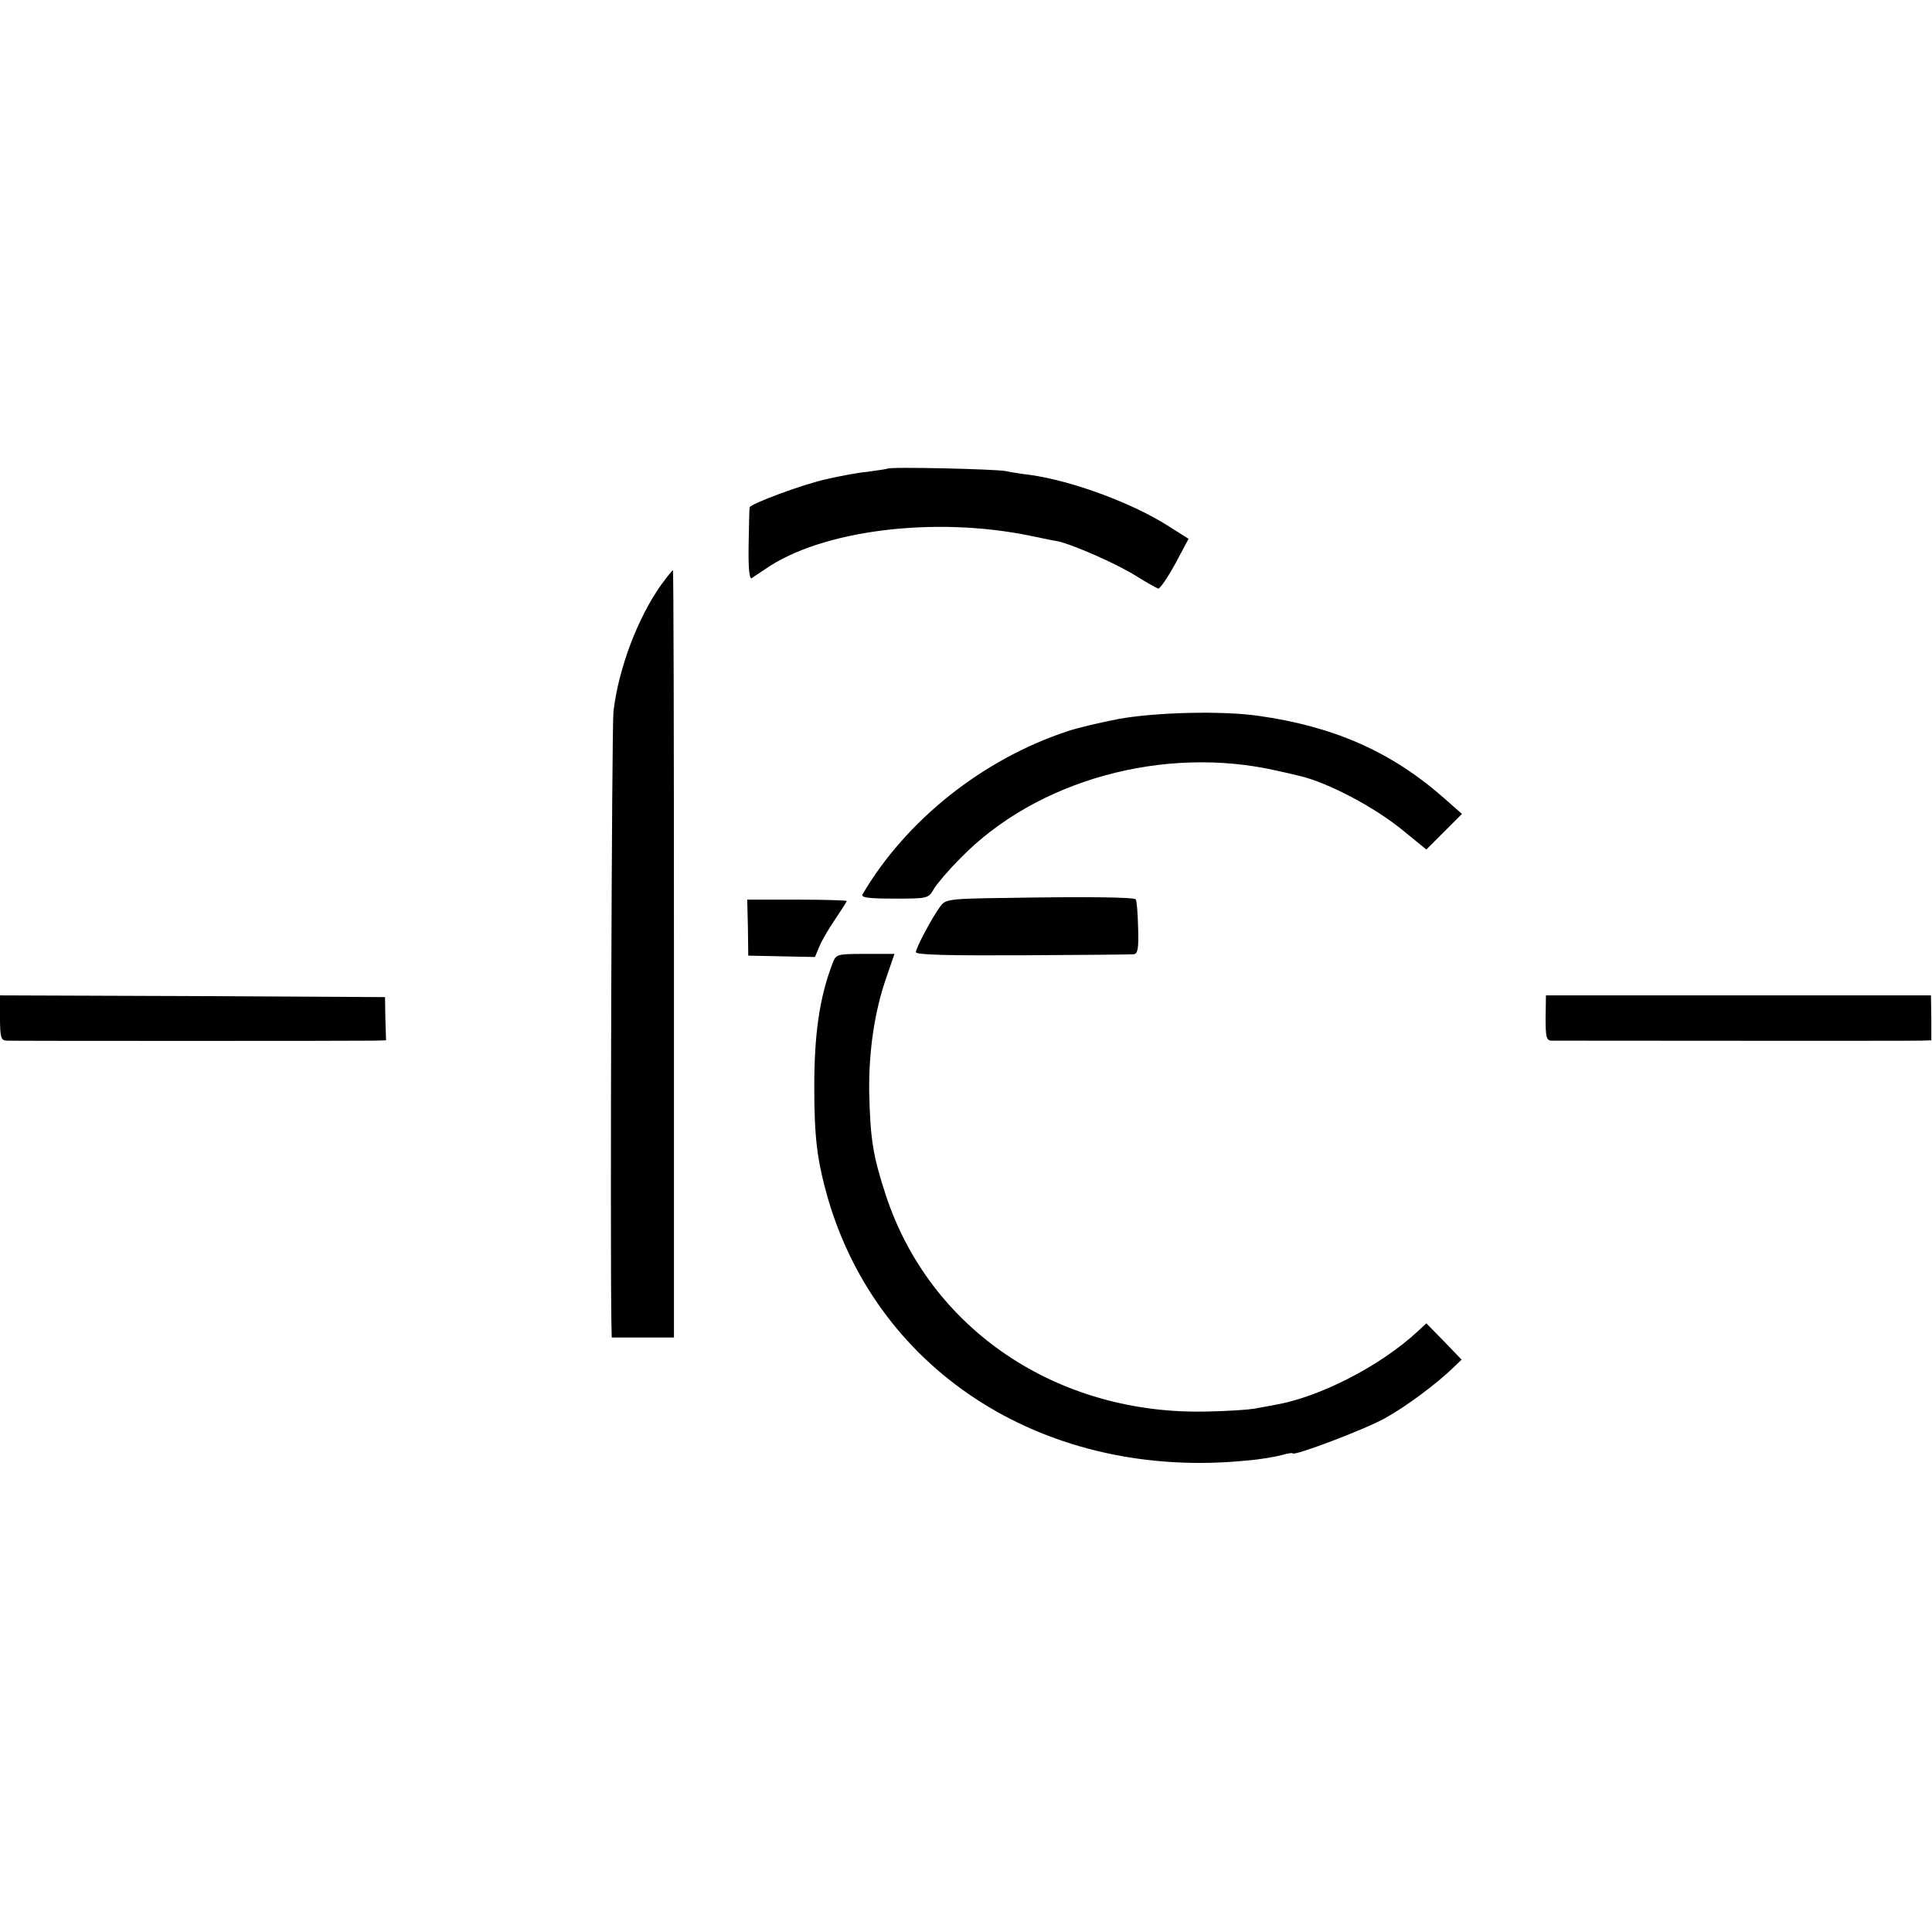 <?xml version="1.0" standalone="no"?>
<!DOCTYPE svg PUBLIC "-//W3C//DTD SVG 20010904//EN"
 "http://www.w3.org/TR/2001/REC-SVG-20010904/DTD/svg10.dtd">
<svg version="1.0" xmlns="http://www.w3.org/2000/svg"
 width="559pt" height="559pt" viewBox="0 0 559 559"
 preserveAspectRatio="xMidYMid meet">
<g transform="translate(0,559) scale(0.1,-0.1)"
fill="#000000" stroke="none">
<path d="M2568 4234 c-2 -1 -28 -5 -58 -9 -30 -3 -83 -13 -117 -21 -70 -15
-222 -72 -224 -82 -1 -4 -2 -53 -3 -109 -1 -67 2 -99 9 -96 5 4 24 16 40 27
162 112 488 153 765 96 30 -6 66 -14 80 -16 43 -9 173 -66 228 -101 29 -18 57
-34 63 -36 5 -1 27 31 49 71 l39 73 -57 36 c-104 67 -280 132 -402 149 -19 2
-51 7 -70 11 -34 6 -337 13 -342 7z"/>
<path d="M1913 3898 c-68 -96 -123 -241 -138 -366 -5 -41 -10 -1525 -6 -1769
l1 -43 90 0 90 0 0 1110 c0 611 -1 1110 -3 1110 -2 0 -17 -19 -34 -42z"/>
<path d="M3238 3510 c-53 -10 -121 -26 -150 -36 -245 -81 -466 -257 -592 -471
-6 -10 15 -13 91 -13 97 0 99 0 115 28 9 15 43 55 76 88 220 227 590 329 917
254 28 -6 57 -13 65 -15 82 -19 219 -91 302 -160 l65 -53 52 52 51 51 -51 45
c-153 135 -319 208 -539 239 -105 15 -296 10 -402 -9z"/>
<path d="M2916 2992 c-171 -2 -180 -4 -195 -24 -24 -32 -71 -121 -71 -133 0
-8 99 -10 308 -9 169 1 314 2 322 3 12 1 15 16 13 77 -1 42 -4 79 -7 82 -7 6
-141 8 -370 4z"/>
<path d="M2164 2906 l1 -81 96 -2 97 -2 13 31 c7 17 28 53 46 79 18 27 33 50
33 52 0 2 -65 4 -144 4 l-144 0 2 -81z"/>
<path d="M2409 2803 c-38 -99 -53 -205 -53 -358 0 -146 8 -211 39 -321 148
-510 637 -817 1211 -760 39 3 85 11 103 16 17 5 31 7 31 5 0 -10 212 70 268
102 60 33 150 100 199 148 l22 21 -51 53 -51 52 -26 -24 c-108 -100 -284 -190
-413 -212 -15 -3 -43 -8 -60 -11 -18 -3 -77 -7 -132 -8 -436 -12 -807 238
-934 629 -36 110 -44 160 -47 293 -2 117 15 236 50 335 l23 67 -84 0 c-83 0
-85 -1 -95 -27z"/>
<path d="M0 2645 c0 -55 3 -65 18 -66 22 -1 1015 -1 1063 0 l36 1 -2 63 -1 62
-557 3 -557 2 0 -65z"/>
<path d="M4472 2645 c0 -54 2 -65 16 -66 26 0 1033 -1 1069 0 l31 1 0 65 -1
65 -557 0 -557 0 -1 -65z"/>
</g>
</svg>

